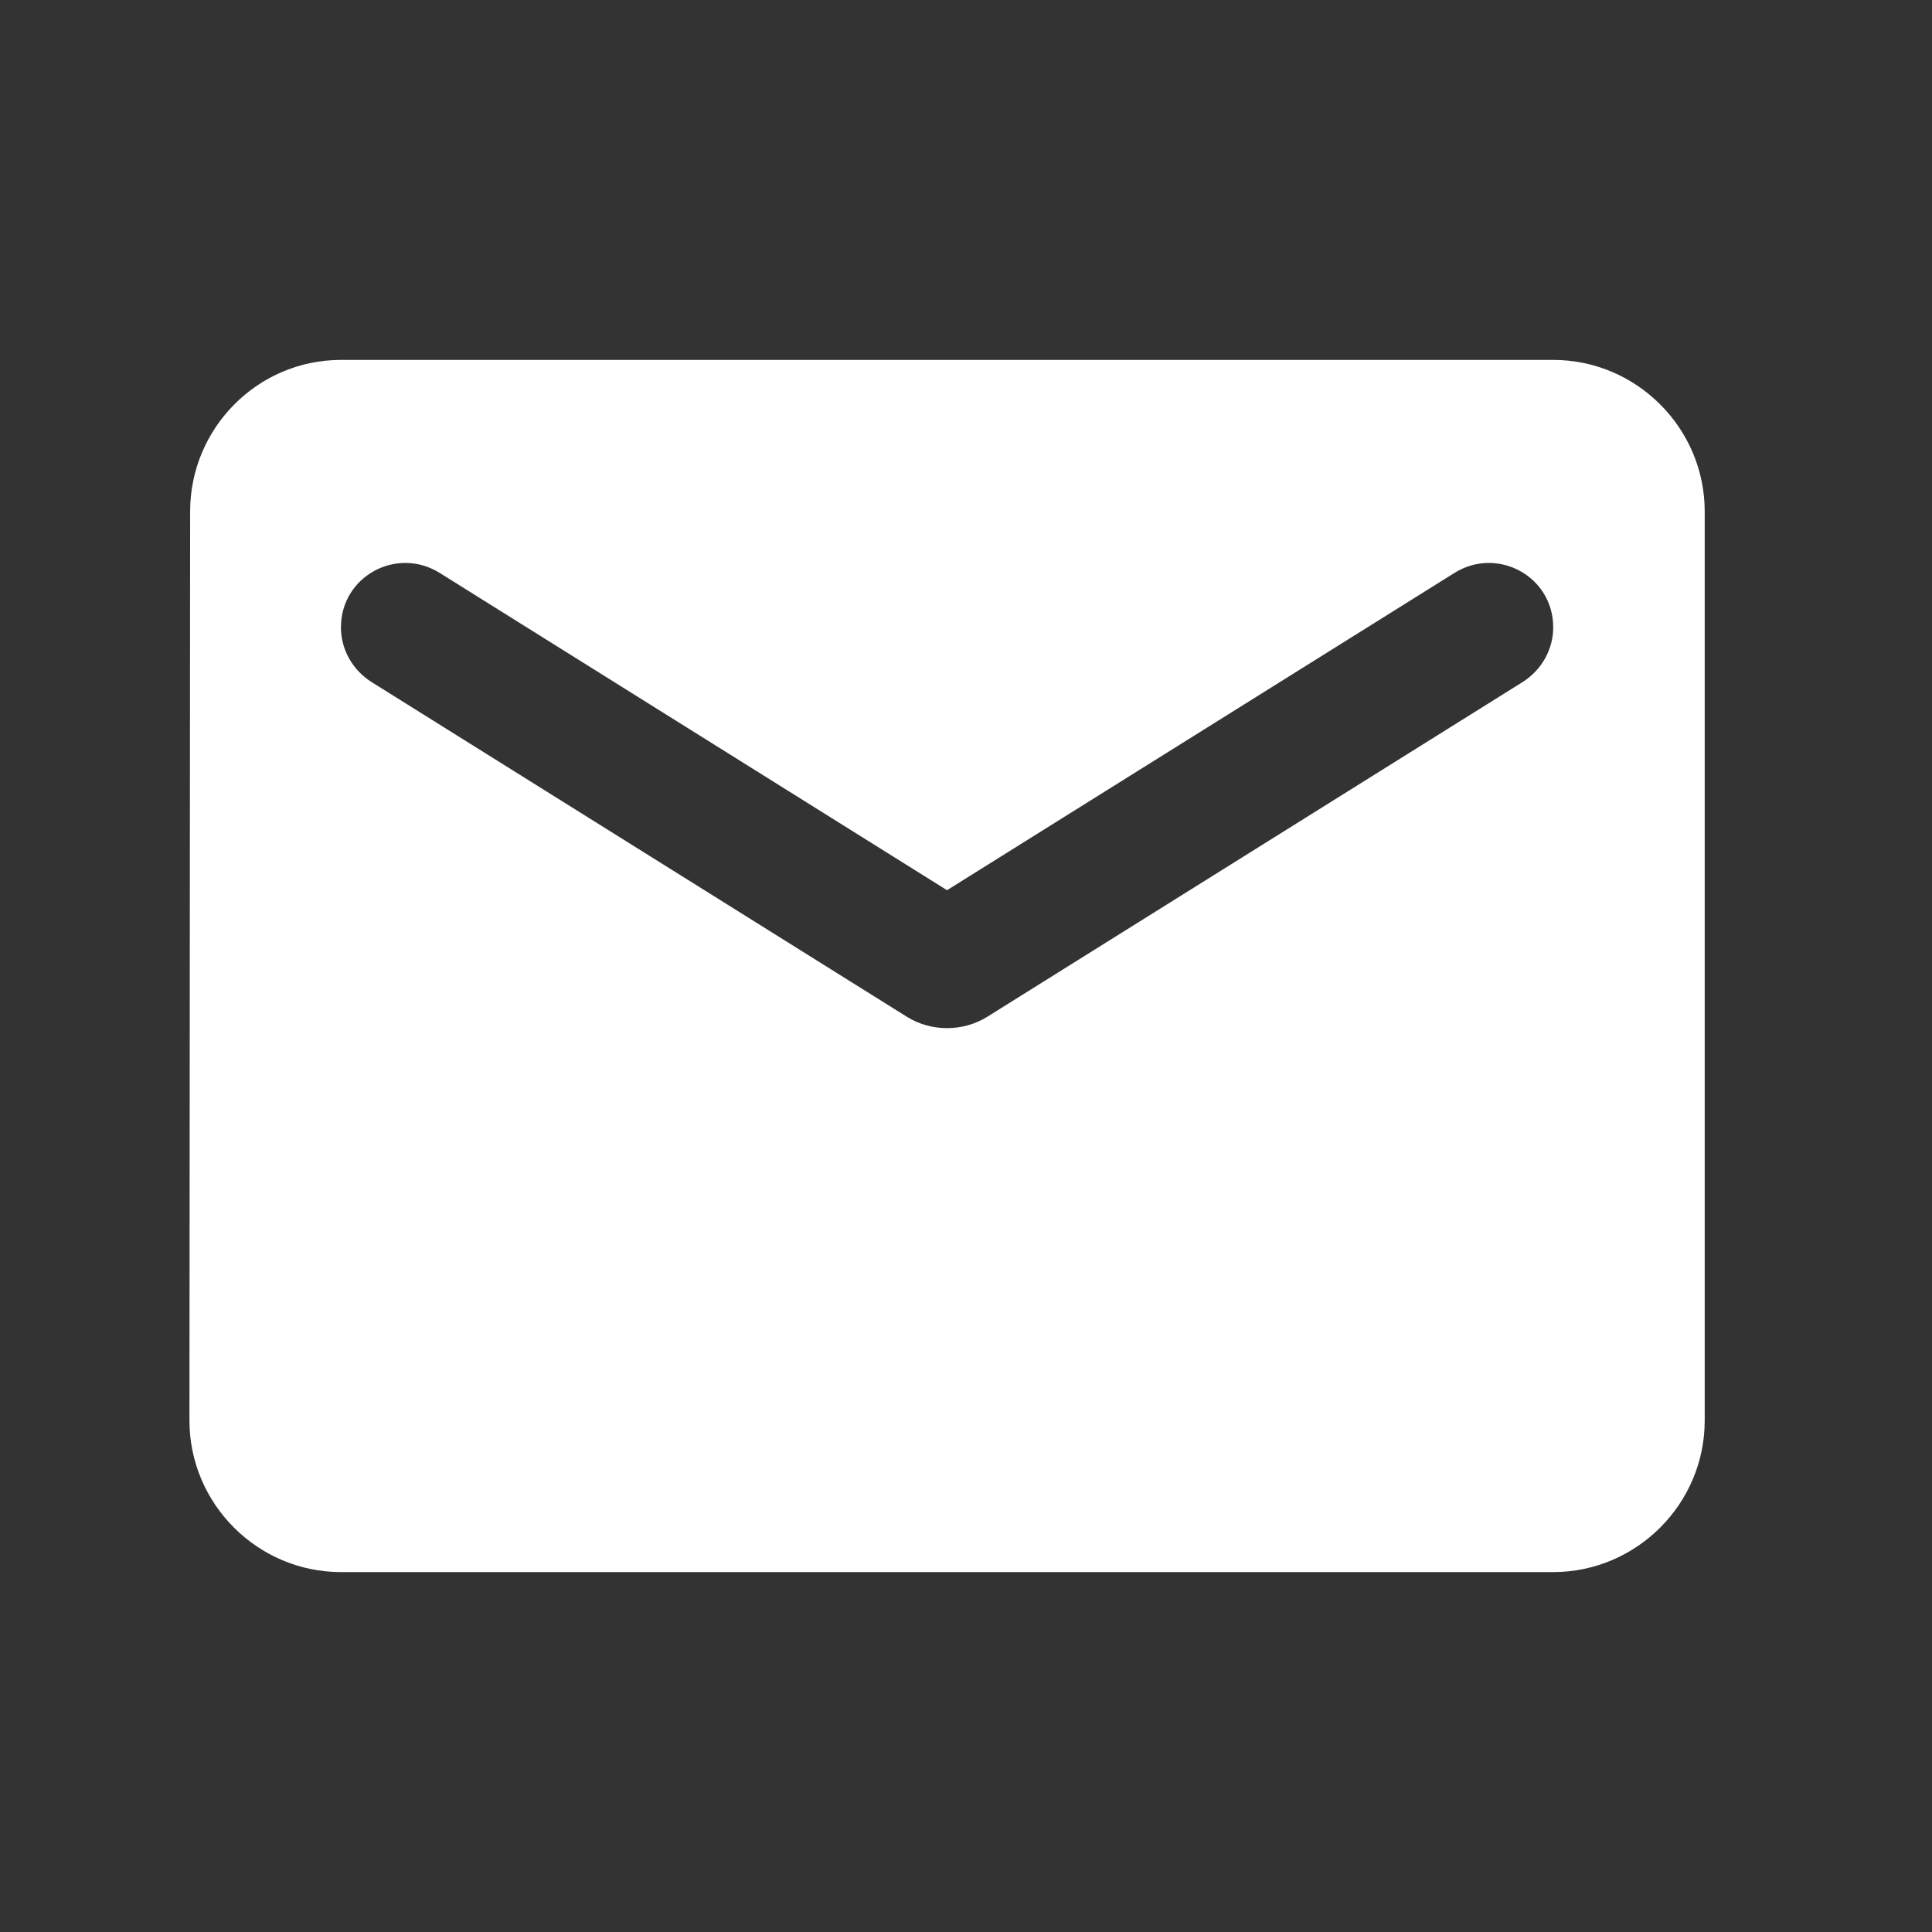 <svg width="17" height="17" viewBox="0 0 17 17" fill="none" xmlns="http://www.w3.org/2000/svg">
<rect x="0" y="0" width="17" height="17" fill="#333333" stroke="none"/>
<path d="M13.667 3.167H3C2.267 3.167 1.673 3.767 1.673 4.5L1.667 12.5C1.667 13.233 2.267 13.833 3 13.833H13.667C14.4 13.833 15 13.233 15 12.5V4.5C15 3.767 14.4 3.167 13.667 3.167ZM13.4 6L8.687 8.947C8.473 9.08 8.193 9.08 7.98 8.947L3.267 6C3.1 5.893 3 5.713 3 5.52C3 5.073 3.487 4.806 3.867 5.04L8.333 7.833L12.8 5.04C13.18 4.806 13.667 5.073 13.667 5.52C13.667 5.713 13.567 5.893 13.4 6Z" fill="white"/>
</svg>
